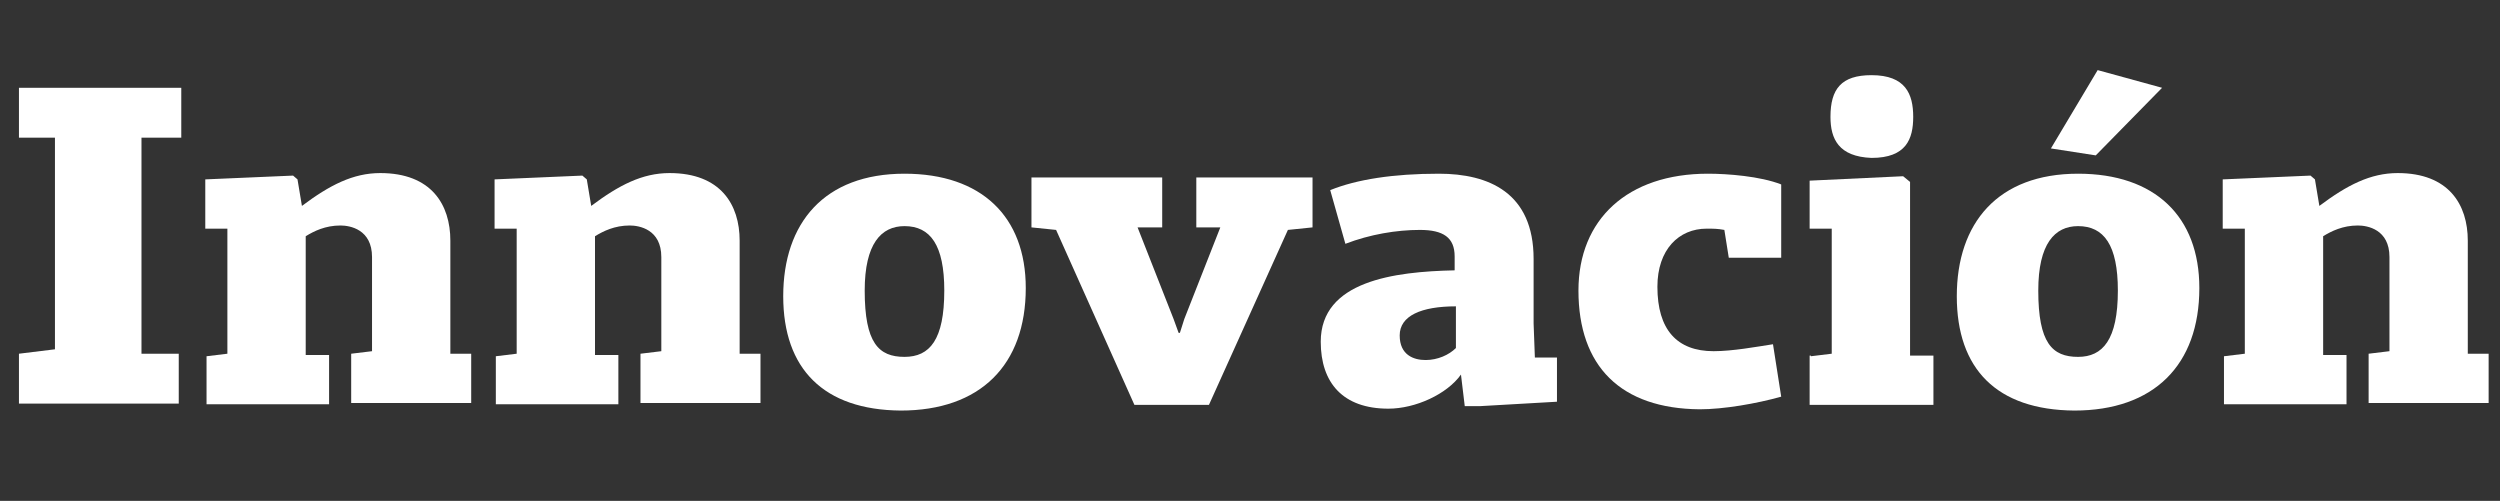 <?xml version="1.0" encoding="utf-8"?>
<!-- Generator: Adobe Illustrator 24.3.0, SVG Export Plug-In . SVG Version: 6.00 Build 0)  -->
<svg version="1.1" id="Capa_1" xmlns="http://www.w3.org/2000/svg" xmlns:xlink="http://www.w3.org/1999/xlink" x="0px" y="0px"
	 viewBox="0 0 395.8 79.3" style="enable-background:new 0 0 395.8 79.3;" xml:space="preserve">
<rect x="0" y="0" width="395.8" height="79.3" fill="#333333" stroke="none"/>
<style type="text/css">
	.st0{fill:#FFFFFF;}
</style>
<polygon class="st0" points="3,56 8.7,55.3 8.7,21.8 3,21.8 3,13.9 28.7,13.9 28.7,21.8 22.4,21.8 22.4,56 28.3,56 28.3,63.9 
	3,63.9 "/>
<path class="st0" d="M32.7,56.4l3.3-0.4V36.2h-3.5v-7.8l13.9-0.6l0.7,0.6l0.7,4.2c4.4-3.3,8.1-5.2,12.4-5.2c8.1,0,11.1,5,11.1,10.7
	v17.9h3.3v7.8h-19v-7.8l3.3-0.4V40.7c0-4.4-3.5-5-5-5c-2.4,0-4.2,0.9-5.5,1.7v18.8h3.7v7.8H32.7V56.4z"/>
<path class="st0" d="M78.5,56.4l3.3-0.4V36.2h-3.5v-7.8l13.9-0.6l0.7,0.6l0.7,4.2c4.4-3.3,8.1-5.2,12.4-5.2c8.1,0,11.1,5,11.1,10.7
	v17.9h3.3v7.8h-19v-7.8l3.3-0.4V40.7c0-4.4-3.5-5-5-5c-2.4,0-4.2,0.9-5.5,1.7v18.8h3.7v7.8H78.5V56.4z"/>
<path class="st0" d="M149.5,46c0-7.2-2.2-10.2-6.3-10.2c-3.7,0-6.3,2.8-6.3,10.2c0,8.3,2.2,10.5,6.3,10.5
	C147.2,56.5,149.5,53.8,149.5,46z M124,46.9c0-11.6,6.5-19.4,19.2-19.4c12.2,0,19.2,6.8,19.2,18.1c0,12.2-7.2,19.4-19.8,19.4
	C130.4,64.9,124,58.4,124,46.9z"/>
<polygon class="st0" points="167.2,36.4 163.3,36 163.3,28.1 184,28.1 184,36 180.1,36 185.8,50.5 186.6,52.7 186.8,52.7 
	187.5,50.5 193.2,36 189.4,36 189.4,28.1 207.8,28.1 207.8,36 203.9,36.4 191.4,64.1 179.6,64.1 "/>
<path class="st0" d="M230.5,55.1v-6.6c-5.5,0-8.9,1.5-8.9,4.6c0,3.1,2.2,3.9,4.1,3.9S229.4,56.2,230.5,55.1z M209.1,54.1
	c0-9.6,11.6-11.1,21.2-11.3v-2.2c0-3-1.8-4.2-5.5-4.2s-7.9,0.7-11.8,2.2l-2.4-8.5c4.2-1.7,10-2.6,17.2-2.6c7.9,0,15,3,15,13.5v10.2
	l0.2,5.4h3.5v7l-12.2,0.7h-2.4l-0.6-5c-2.2,3.1-7.2,5.4-11.5,5.4C212.6,64.7,209.1,60.6,209.1,54.1z"/>
<path class="st0" d="M249.9,46c0-11.3,7.8-18.5,20.5-18.5c3.1,0,8.3,0.4,11.6,1.7v11.6h-8.3l-0.7-4.4c-1.1-0.2-1.7-0.2-2.8-0.2
	c-4.4,0-7.8,3.3-7.8,9.2c0,6.8,3.1,10.2,8.9,10.2c3,0,6.8-0.7,9.4-1.1l1.3,8.3c-3.9,1.1-9.1,2-12.9,2C256.6,64.7,249.9,58,249.9,46z
	"/>
<path class="st0" d="M289.8,18.5c0-4.4,1.7-6.6,6.5-6.6c5.4,0,6.6,3,6.6,6.6c0,3.5-1.1,6.5-6.6,6.5C291.1,24.8,289.8,22,289.8,18.5z
	 M286.7,56.4L290,56V36.2h-3.5v-7.6l14.8-0.7l1.1,0.9v27.5h3.7v7.8h-19.6v-7.8H286.7z"/>
<path class="st0" d="M324.7,23.5l7.4-12.4l10.2,2.8l-10.5,10.7L324.7,23.5z M335.3,46c0-7.2-2.2-10.2-6.3-10.2
	c-3.7,0-6.3,2.8-6.3,10.2c0,8.3,2.2,10.5,6.3,10.5C332.9,56.5,335.3,53.8,335.3,46z M309.8,46.9c0-11.6,6.5-19.4,19.2-19.4
	c12.2,0,19.2,6.8,19.2,18.1c0,12.2-7.2,19.4-19.8,19.4C316.1,64.9,309.8,58.4,309.8,46.9z"/>
<path class="st0" d="M352.1,56.4l3.3-0.4V36.2h-3.5v-7.8l13.9-0.6l0.7,0.6l0.7,4.2c4.4-3.3,8.1-5.2,12.4-5.2c8.1,0,11.1,5,11.1,10.7
	v17.9h3.3v7.8h-19v-7.8l3.3-0.4V40.7c0-4.4-3.5-5-5-5c-2.4,0-4.2,0.9-5.5,1.7v18.8h3.7v7.8h-19.4V56.4z"/>
</svg>
